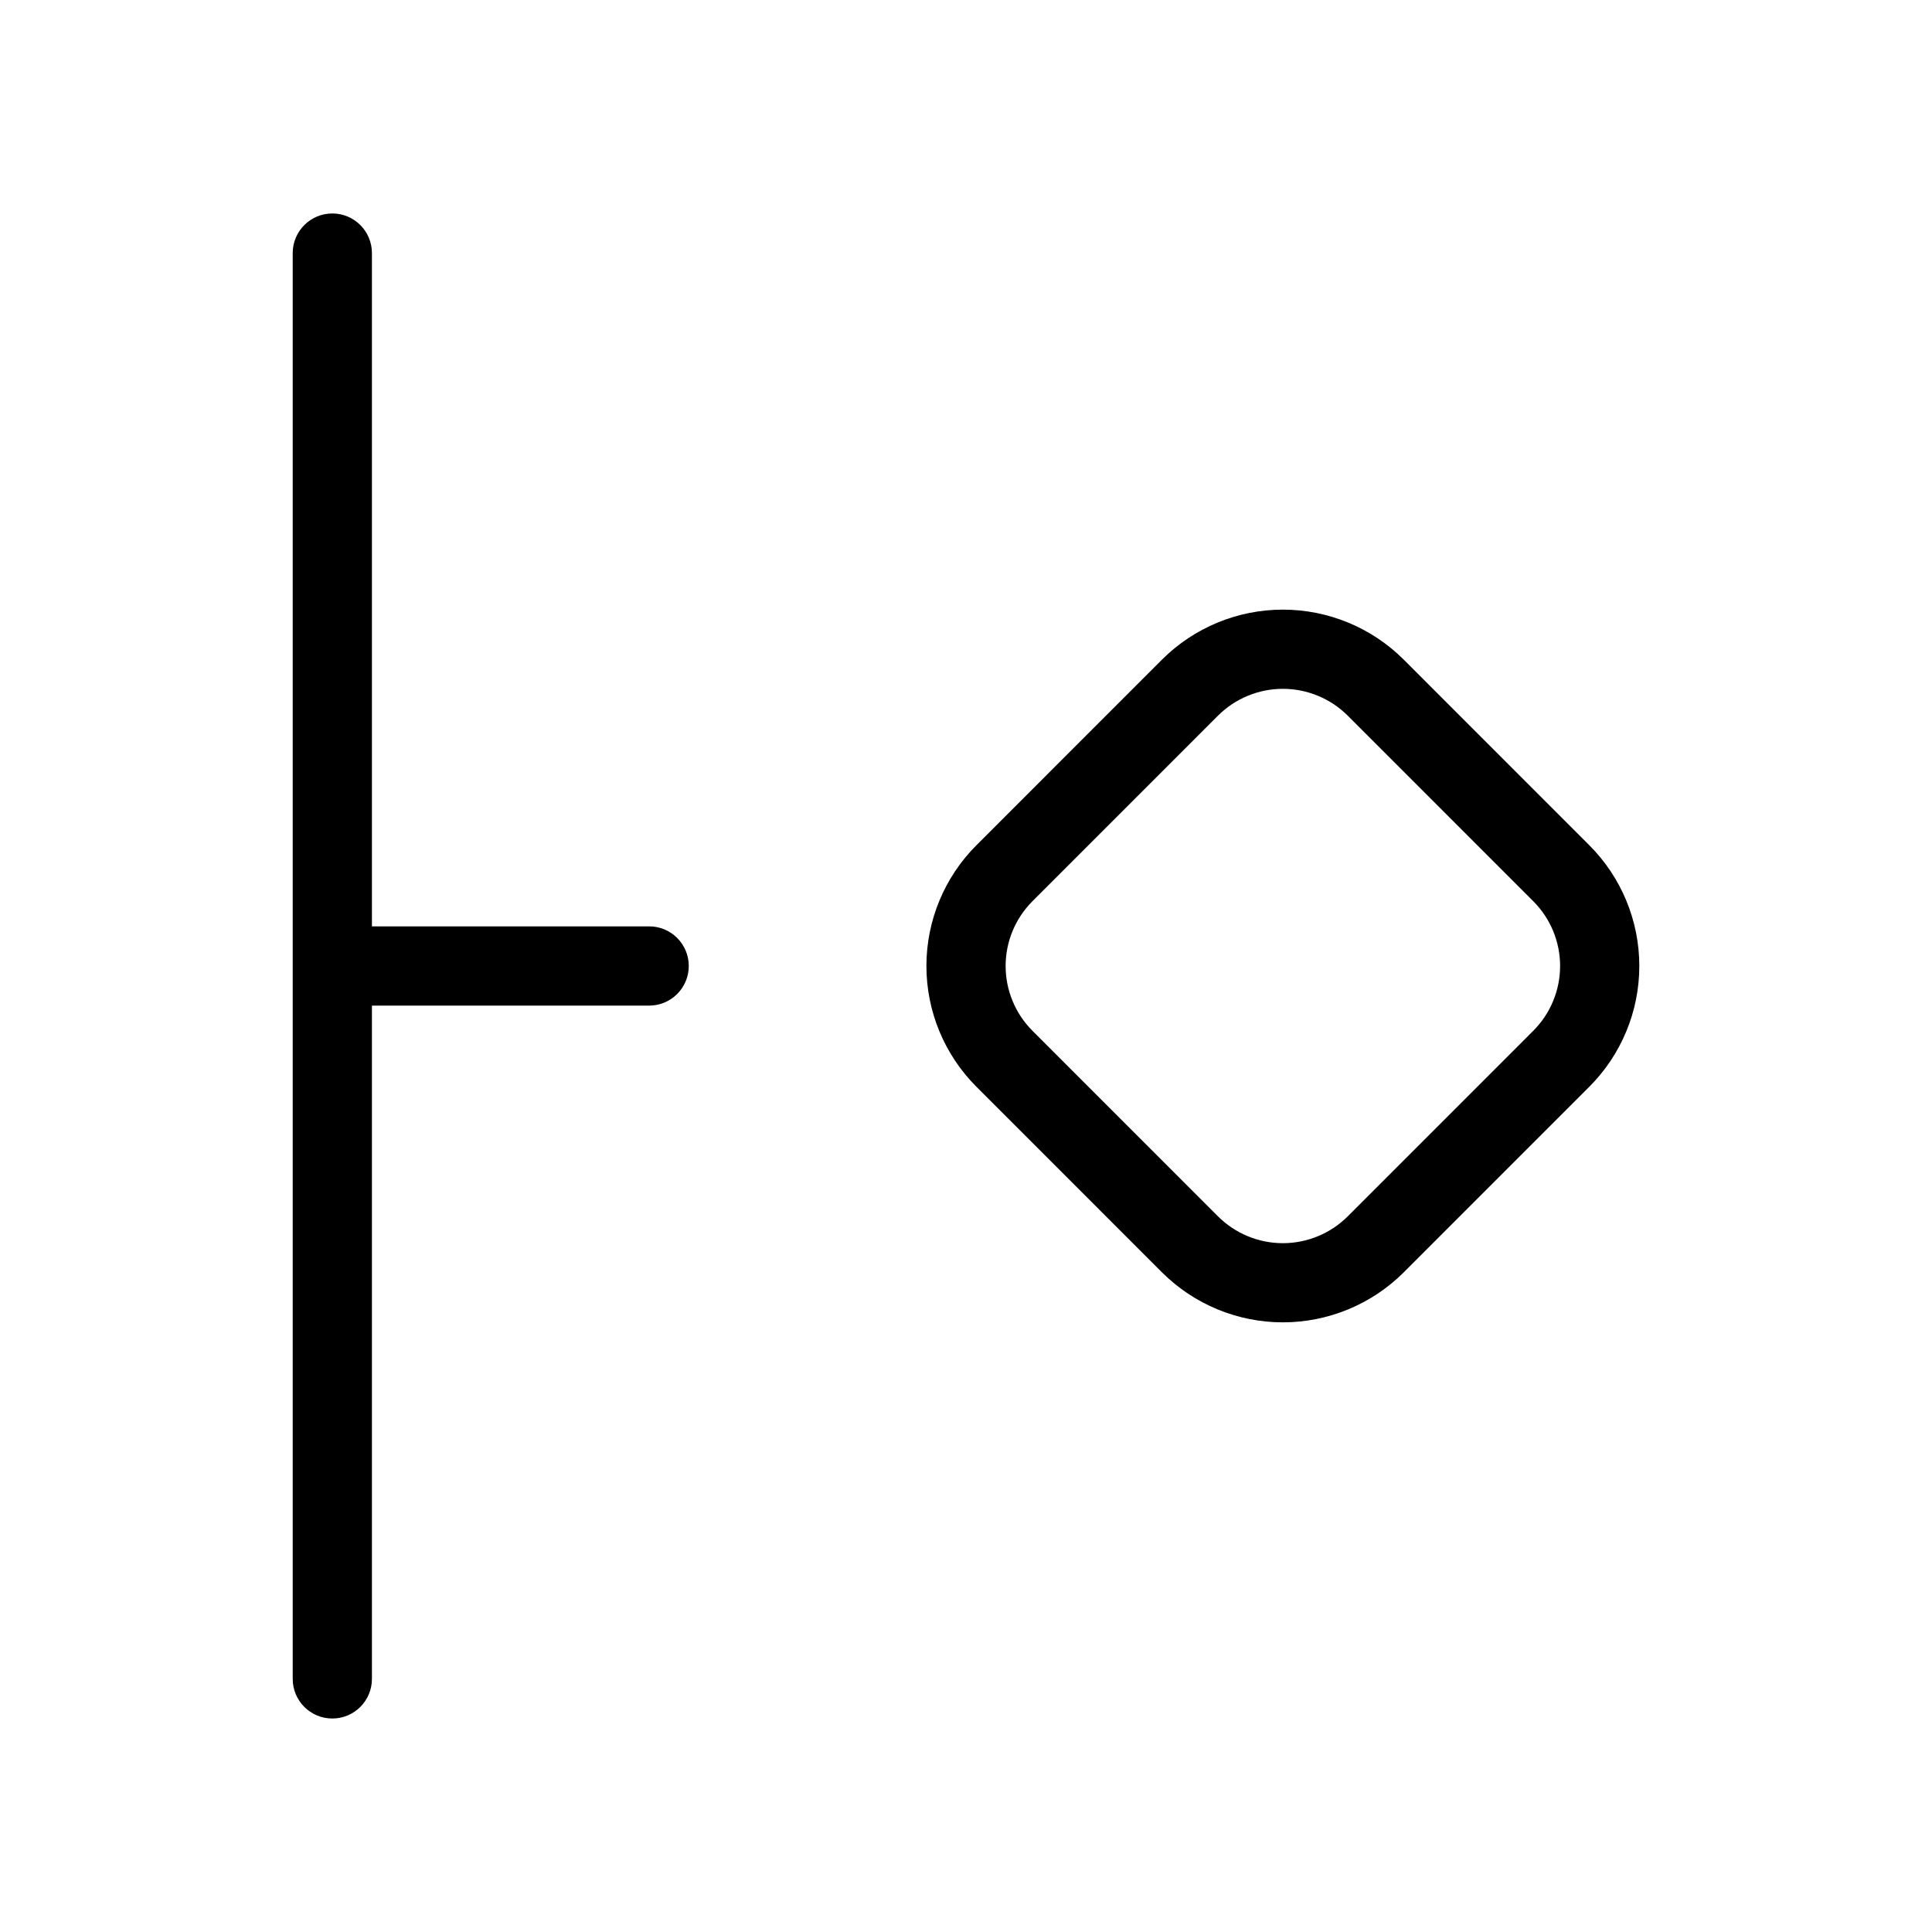 <?xml version="1.0" encoding="UTF-8"?>
<!-- Uploaded to: SVG Repo, www.svgrepo.com, Generator: SVG Repo Mixer Tools -->
<svg fill="#000000" width="800px" height="800px" version="1.1" viewBox="144 144 512 512" xmlns="http://www.w3.org/2000/svg">
 <path d="m451.95 481.2c8.504 8.473 20.016 13.234 32.02 13.234 12.008 0 23.52-4.762 32.023-13.234l49.18-49.191c8.492-8.488 13.262-20.004 13.262-32.008 0-12.008-4.769-23.523-13.262-32.012l-49.18-49.191c-8.5-8.477-20.016-13.238-32.023-13.238-12.004 0-23.52 4.762-32.02 13.238l-49.18 49.191c-8.492 8.488-13.262 20.004-13.262 32.012 0 12.004 4.769 23.52 13.262 32.008zm-34.336-98.367 49.18-49.191c4.562-4.543 10.738-7.094 17.176-7.094 6.441 0 12.617 2.551 17.18 7.094l49.18 49.191c4.555 4.551 7.113 10.727 7.113 17.168 0 6.438-2.559 12.613-7.113 17.168l-49.18 49.191c-4.562 4.543-10.738 7.094-17.18 7.094-6.438 0-12.613-2.551-17.176-7.094l-49.18-49.191c-4.555-4.555-7.113-10.73-7.113-17.168 0-6.441 2.559-12.617 7.113-17.168zm-91.082 17.168c0 2.781-1.105 5.453-3.074 7.422s-4.637 3.074-7.422 3.074h-73.473v178.43c0 5.797-4.699 10.496-10.496 10.496s-10.496-4.699-10.496-10.496v-377.86c0-5.797 4.699-10.496 10.496-10.496s10.496 4.699 10.496 10.496v178.43h73.473c2.785-0.004 5.453 1.102 7.422 3.07s3.074 4.641 3.074 7.426z"/>
</svg>